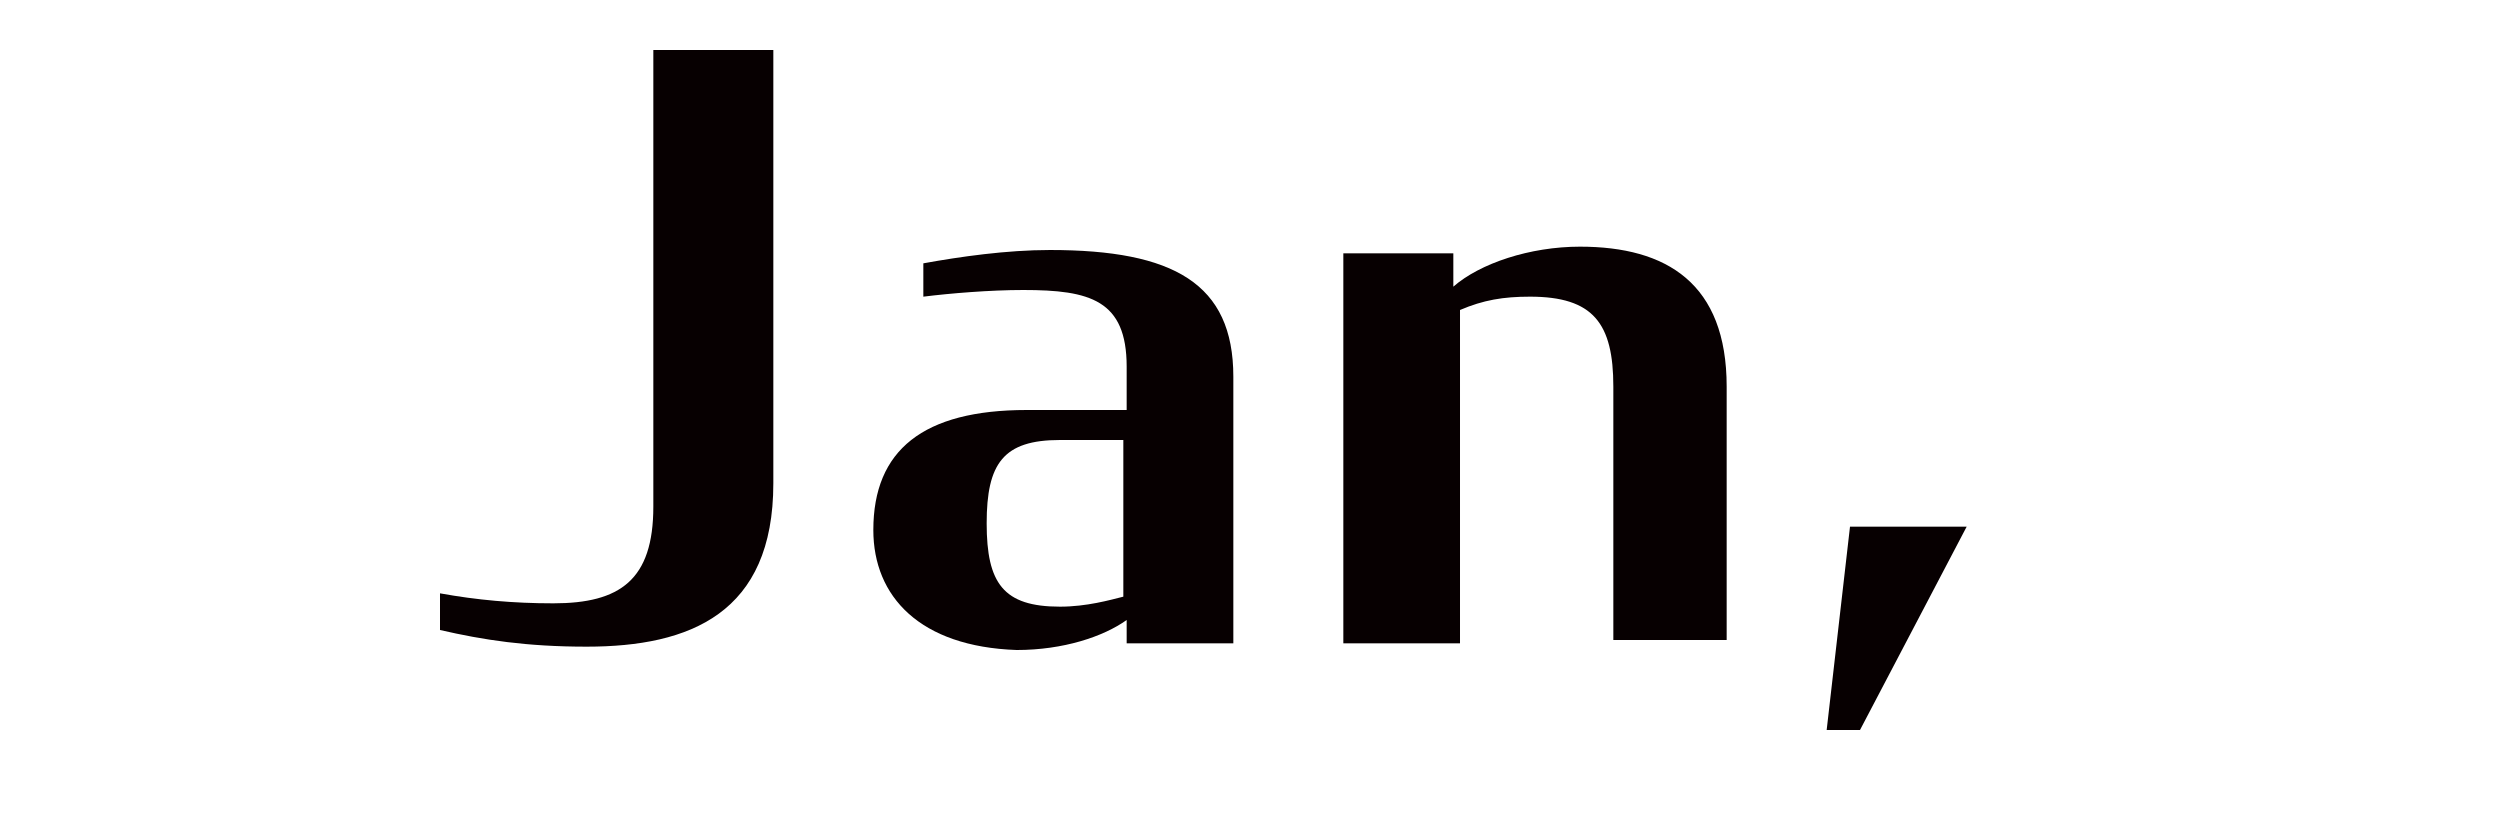 <?xml version="1.0" encoding="utf-8"?>
<!-- Generator: Adobe Illustrator 26.0.2, SVG Export Plug-In . SVG Version: 6.00 Build 0)  -->
<svg version="1.1" id="レイヤー_1" xmlns="http://www.w3.org/2000/svg" xmlns:xlink="http://www.w3.org/1999/xlink" x="0px"
	 y="0px" viewBox="0 0 75 25" style="enable-background:new 0 0 75 25;" xml:space="preserve">
<style type="text/css">
	.st0{enable-background:new    ;}
	.st1{fill:#070001;}
</style>
<g class="st0">
	<path class="st1" d="M13.2,18.9v-1.1c1.1,0.2,2.2,0.3,3.4,0.3c2,0,3-0.7,3-2.9V1.5h3.6v13c0,3.9-2.5,4.9-5.6,4.9
		C15.8,19.4,14.5,19.2,13.2,18.9z"/>
	<path class="st1" d="M26.2,15.9c0-2.4,1.5-3.6,4.6-3.6h3V11c0-2-1.1-2.3-3.1-2.3c-1,0-2.2,0.1-3,0.2v-1c1.1-0.2,2.5-0.4,3.8-0.4
		c3.7,0,5.5,1,5.5,3.8v8h-3.2v-0.7c-0.7,0.5-1.9,0.9-3.3,0.9C27.6,19.4,26.2,17.9,26.2,15.9z M33.7,17.9v-4.7h-1.9
		c-1.7,0-2.2,0.7-2.2,2.5c0,1.8,0.5,2.5,2.2,2.5C32.6,18.2,33.3,18,33.7,17.9z"/>
	<path class="st1" d="M40.3,7.6h3.3v1c0.8-0.7,2.3-1.2,3.8-1.2c2.6,0,4.4,1.1,4.4,4.2v7.6h-3.4v-7.6c0-1.9-0.6-2.7-2.5-2.7
		c-0.8,0-1.4,0.1-2.1,0.4v10h-3.5V7.6z"/>
	<path class="st1" d="M55.5,15.8H59l-3.2,6.1h-1L55.5,15.8z"/>
</g>
</svg>
